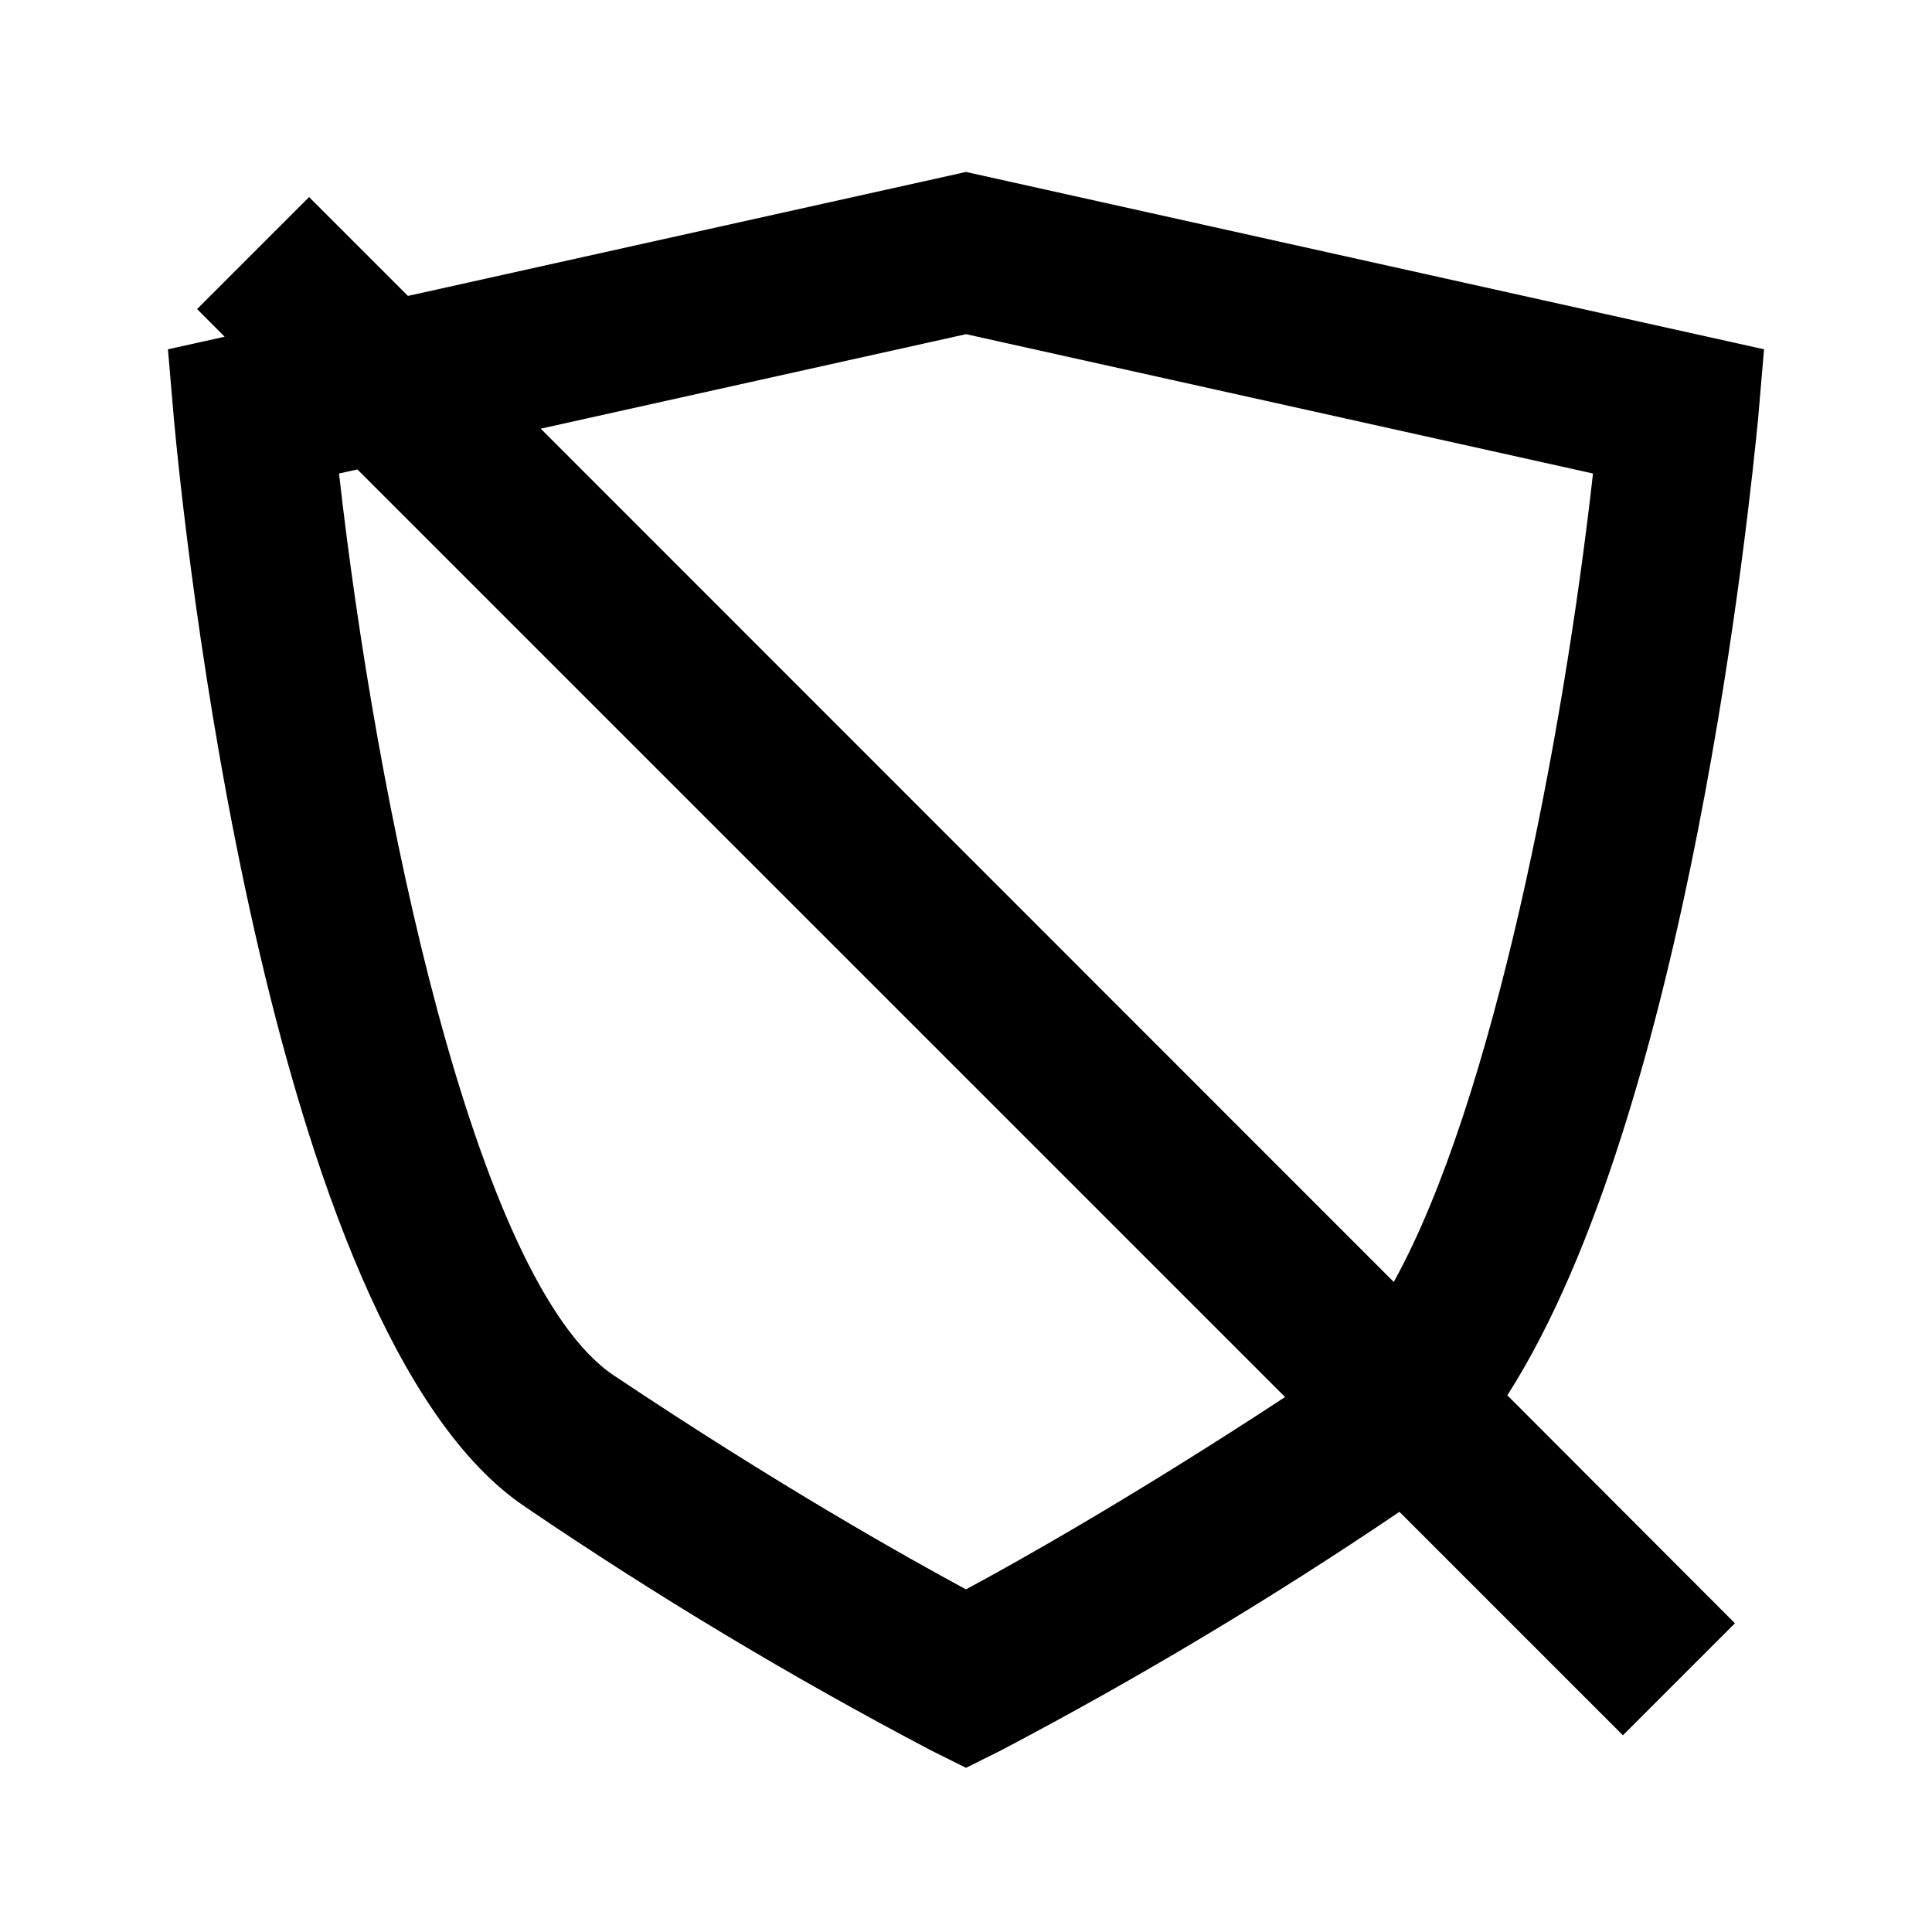 <?xml version="1.0" encoding="UTF-8"?>
<!-- Uploaded to: ICON Repo, www.svgrepo.com, Generator: ICON Repo Mixer Tools -->
<svg fill="#000000" width="800px" height="800px" version="1.1" viewBox="144 144 512 512" xmlns="http://www.w3.org/2000/svg">
 <path d="m611.49 236.57-211.49-47-147.89 32.852-26.199-26.195-29.68 29.68 7.305 7.328-15.031 3.336 1.574 18.367c2.246 24.664 23.91 242.25 93.227 288.47v0.004c34.527 23.469 70.355 44.973 107.31 64.402l9.383 4.68 9.383-4.68h0.004c36.301-19.094 71.516-40.18 105.48-63.164l59.219 59.219 29.684-29.684-60.312-60.414c48.18-75.281 64.363-237.63 66.461-258.84zm-211.49 328.63c-15.535-8.398-49.332-27.289-93.309-56.68-37.031-24.727-63.148-152.61-72.844-239.04l4.871-1.07 245.84 245.82c-39.656 26.008-70.074 43.199-84.559 50.969zm113.36-81.469-226.06-226.13 112.71-25.043 166.15 36.926c-7.832 69.816-26.391 166.57-52.797 214.24z"/>
</svg>